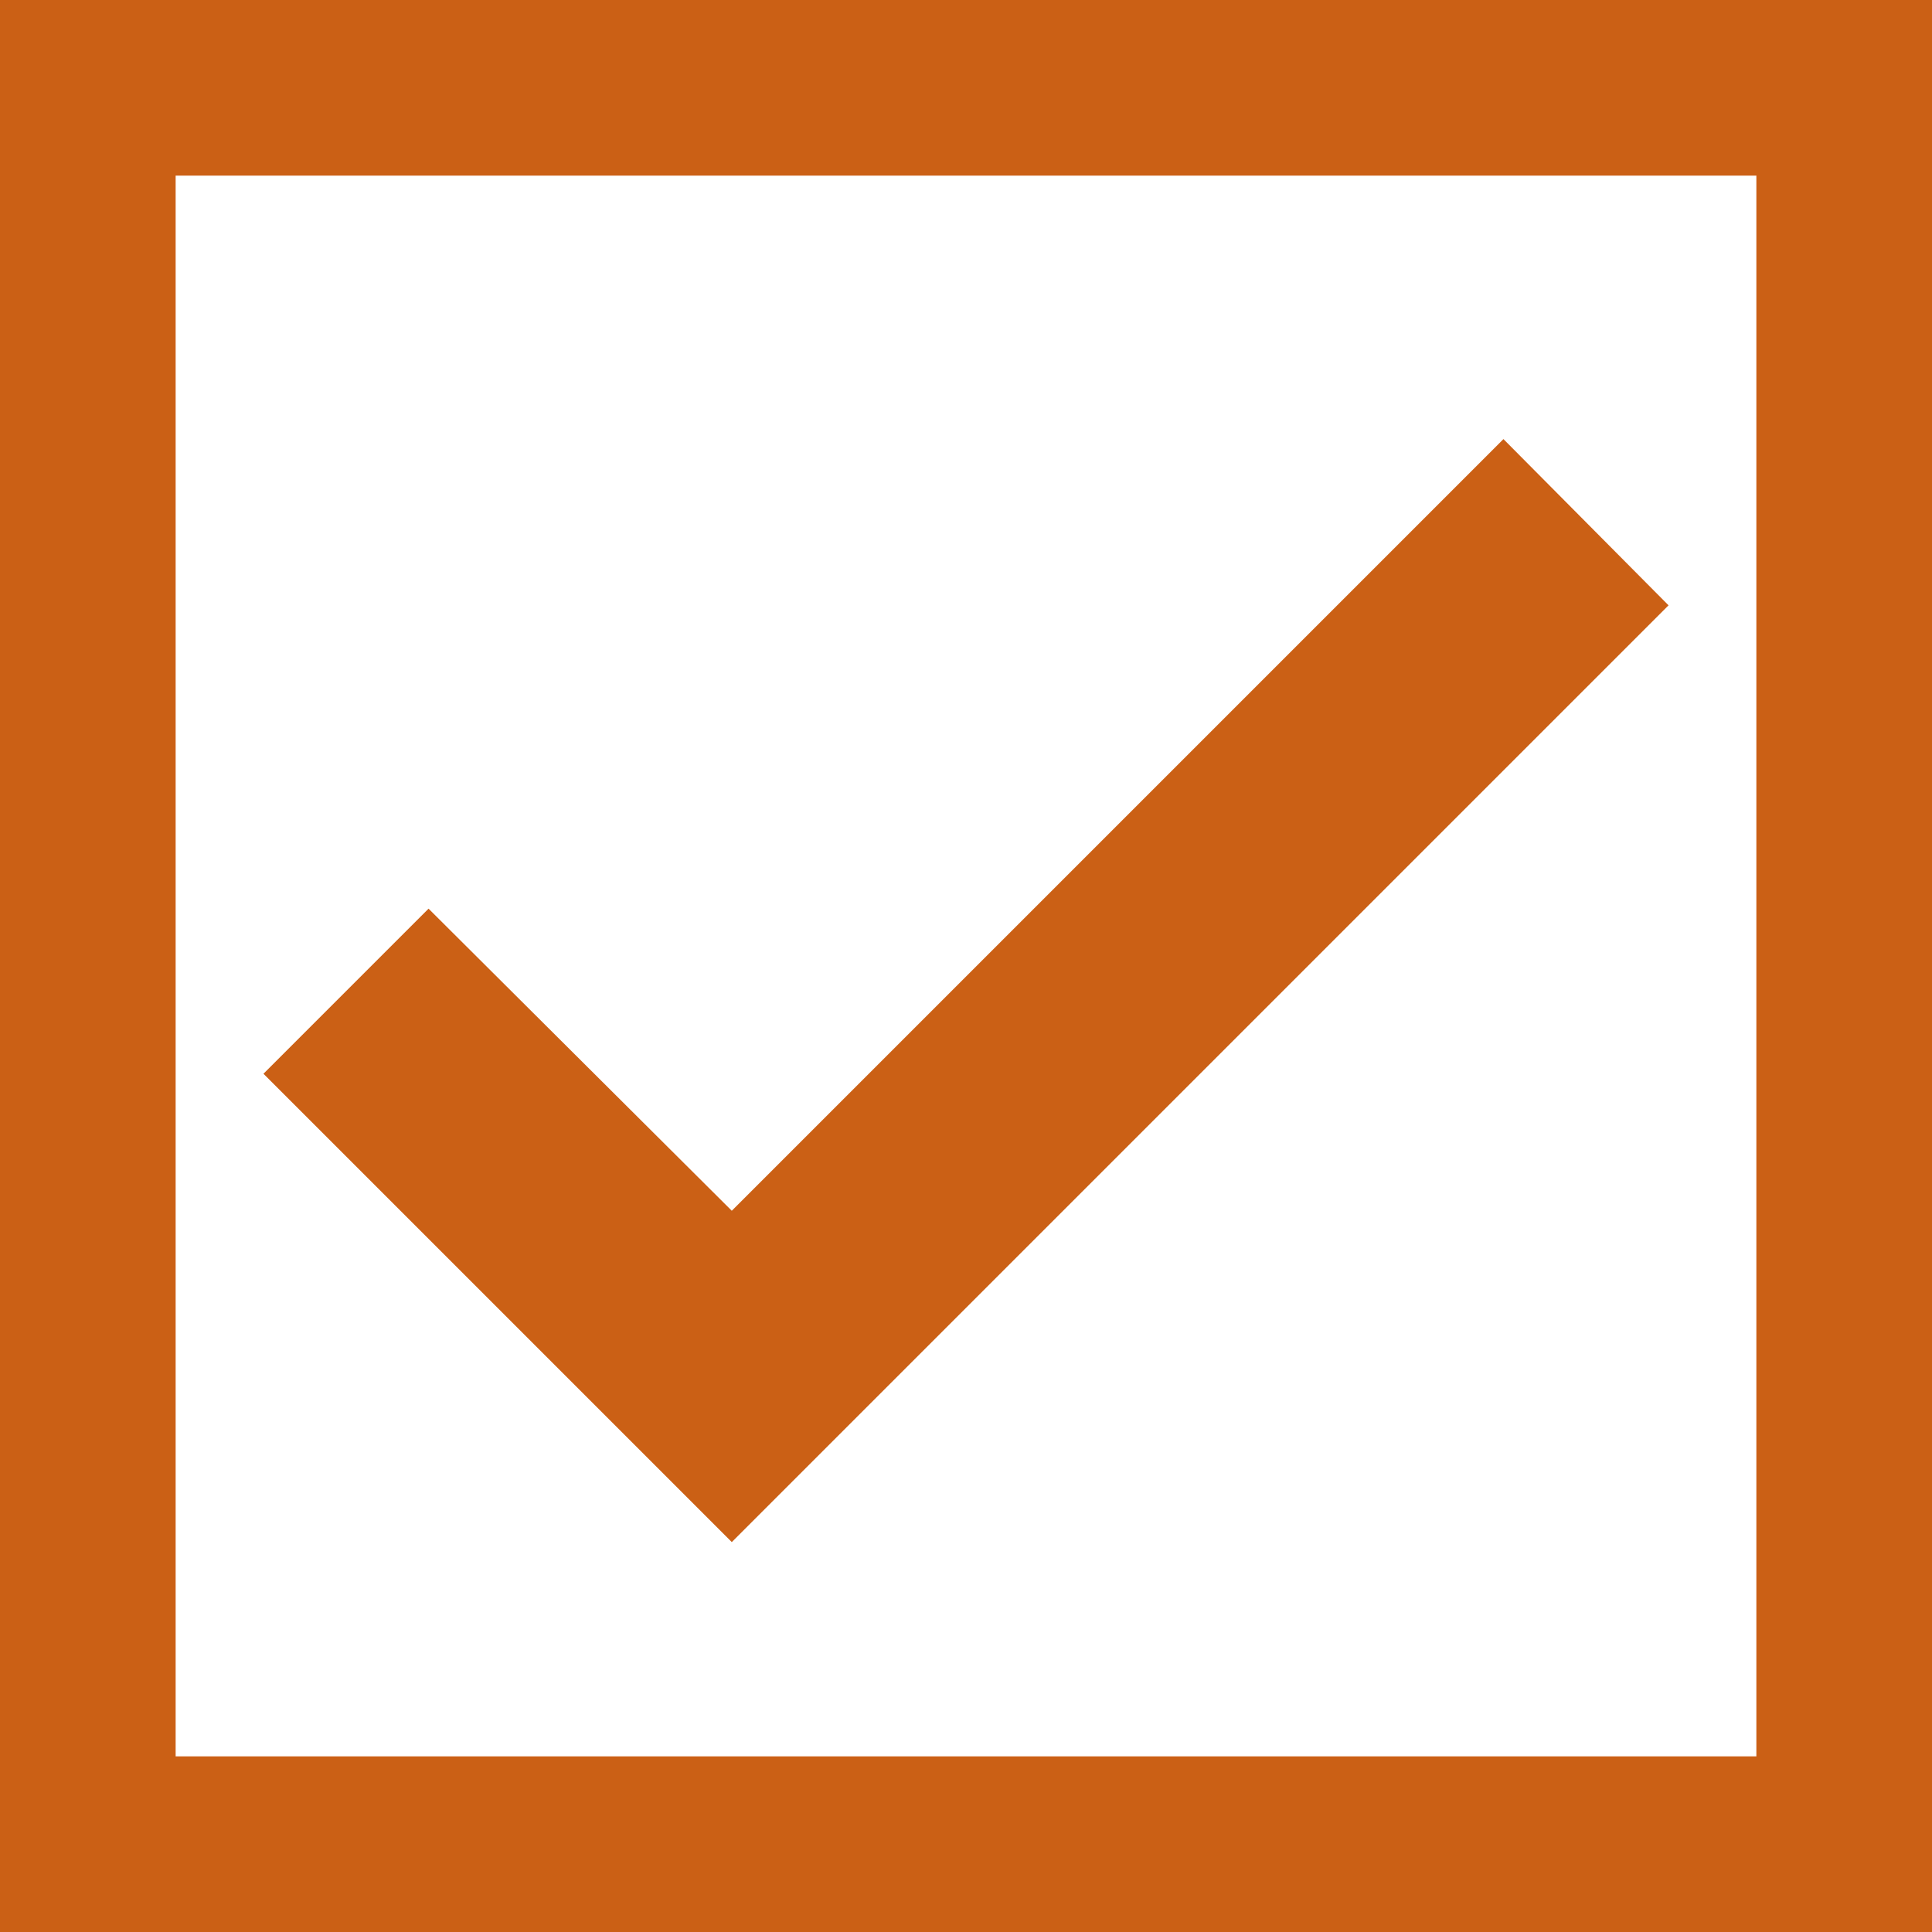<svg xmlns="http://www.w3.org/2000/svg" width="22" height="22" fill="none"><path fill="#CB6015" d="m17.12 5-8.787 8.787-3.453-3.44L3 12.227l5.333 5.333L19 6.893z"/><path stroke="#CB6015" stroke-width="2" d="M1 1h20v20H1z"/></svg>